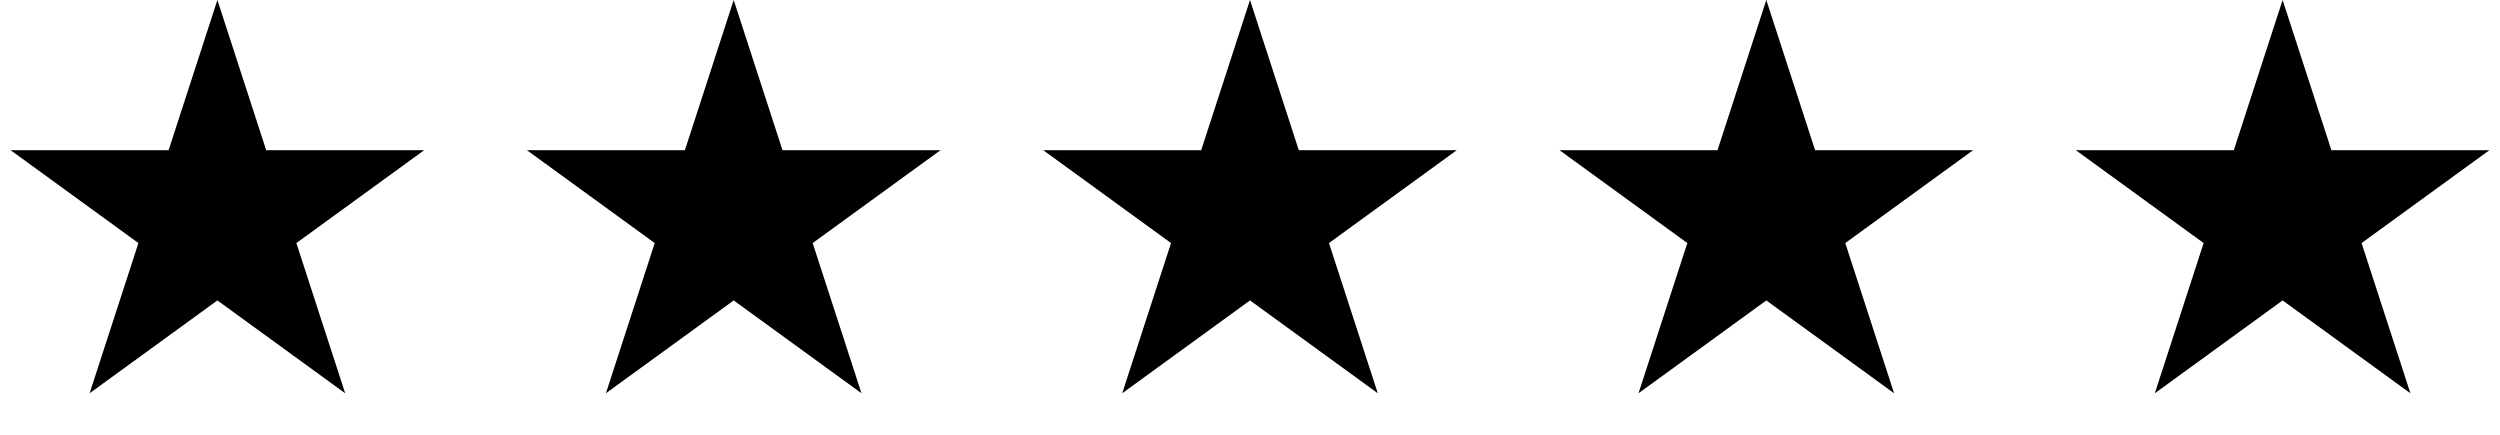 <svg width="184" height="32" viewBox="0 0 184 32" fill="none" xmlns="http://www.w3.org/2000/svg">
<path d="M16 0L19.592 11.056H31.217L21.812 17.889L25.405 28.944L16 22.111L6.595 28.944L10.188 17.889L0.783 11.056H12.408L16 0Z" fill="black"/>
<path d="M54 0L57.592 11.056H69.217L59.812 17.889L63.405 28.944L54 22.111L44.595 28.944L48.188 17.889L38.783 11.056H50.408L54 0Z" fill="black"/>
<path d="M92 0L95.592 11.056H107.217L97.812 17.889L101.405 28.944L92 22.111L82.595 28.944L86.188 17.889L76.783 11.056H88.408L92 0Z" fill="black"/>
<path d="M130 0L133.592 11.056H145.217L135.812 17.889L139.405 28.944L130 22.111L120.595 28.944L124.188 17.889L114.783 11.056H126.408L130 0Z" fill="black"/>
<path d="M168 0L171.592 11.056H183.217L173.812 17.889L177.405 28.944L168 22.111L158.595 28.944L162.188 17.889L152.783 11.056H164.408L168 0Z" fill="black"/>
</svg>
